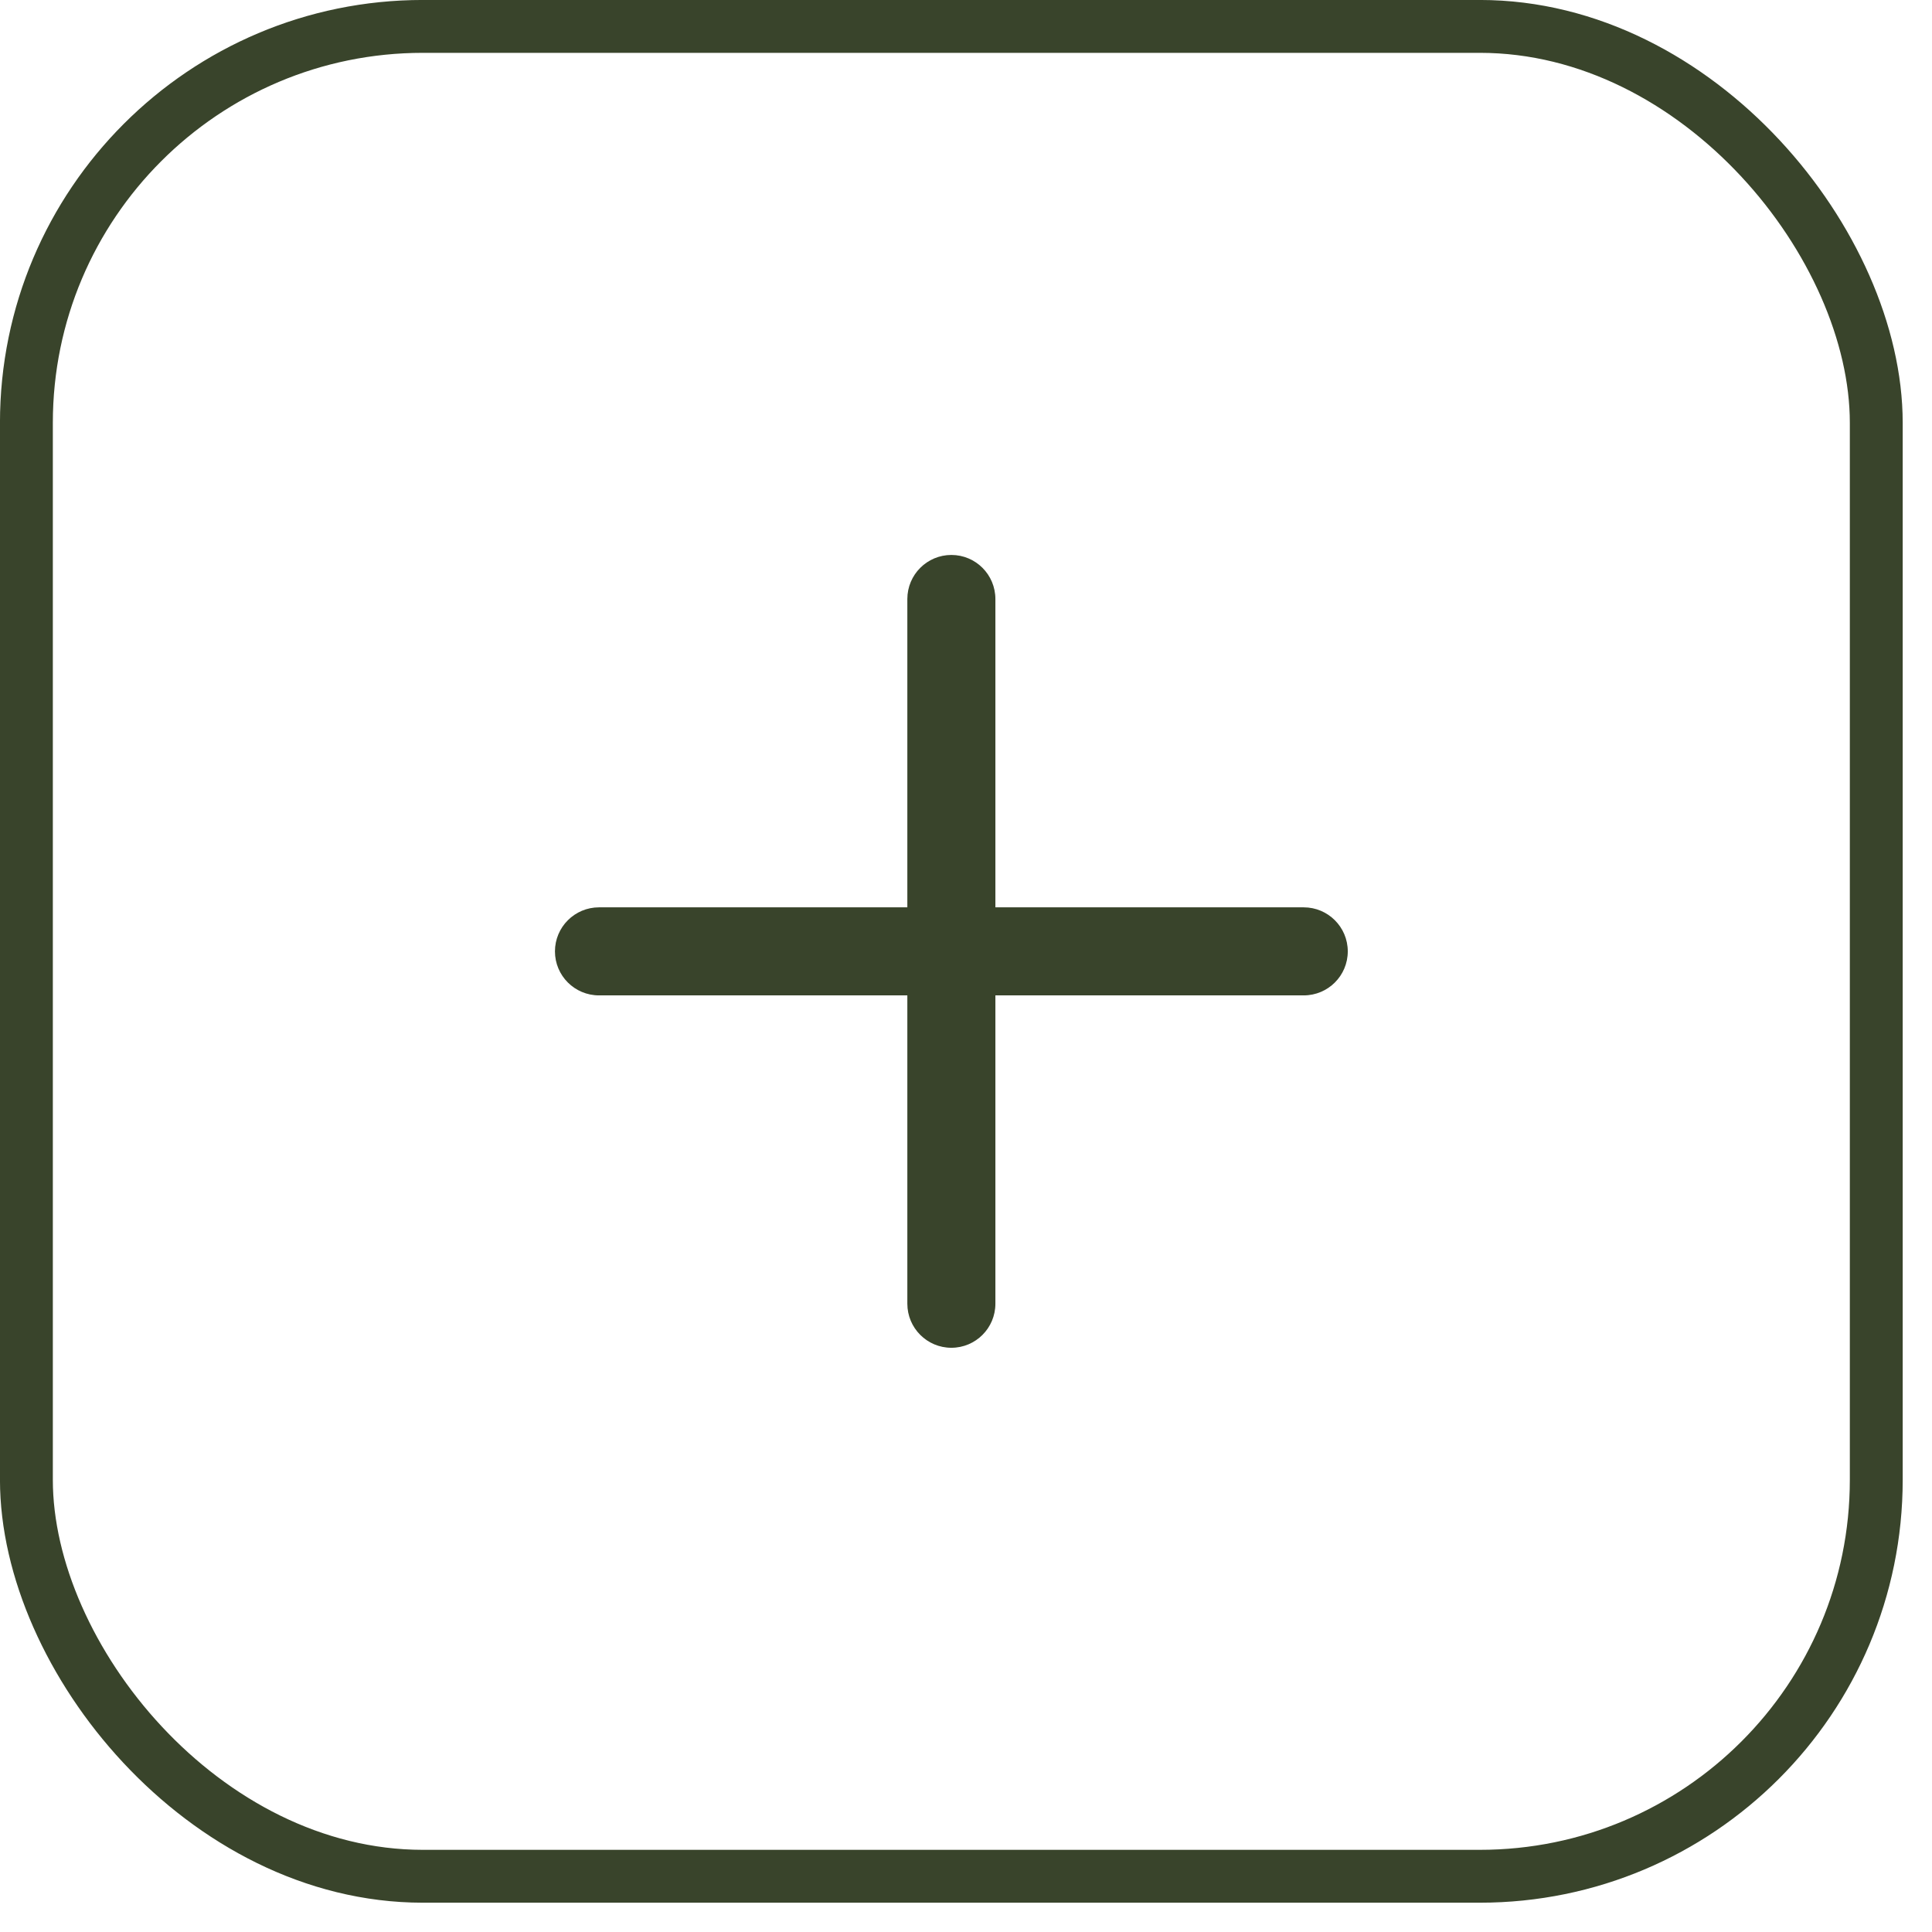 <svg width="33" height="33" viewBox="0 0 33 33" fill="none" xmlns="http://www.w3.org/2000/svg">
<rect x="0.451" y="0.451" width="31.597" height="31.597" rx="6.771" stroke="#39442B" stroke-width="0.903"/>
<path d="M17.002 10.232C17.002 9.816 16.666 9.479 16.25 9.479C15.835 9.479 15.498 9.816 15.498 10.232V15.498H10.232C9.816 15.498 9.479 15.835 9.479 16.25C9.479 16.666 9.816 17.002 10.232 17.002H15.498V22.268C15.498 22.684 15.835 23.021 16.25 23.021C16.666 23.021 17.002 22.684 17.002 22.268V17.002H22.268C22.684 17.002 23.021 16.666 23.021 16.25C23.021 15.835 22.684 15.498 22.268 15.498H17.002V10.232Z" fill="#39442B"/>
</svg>
